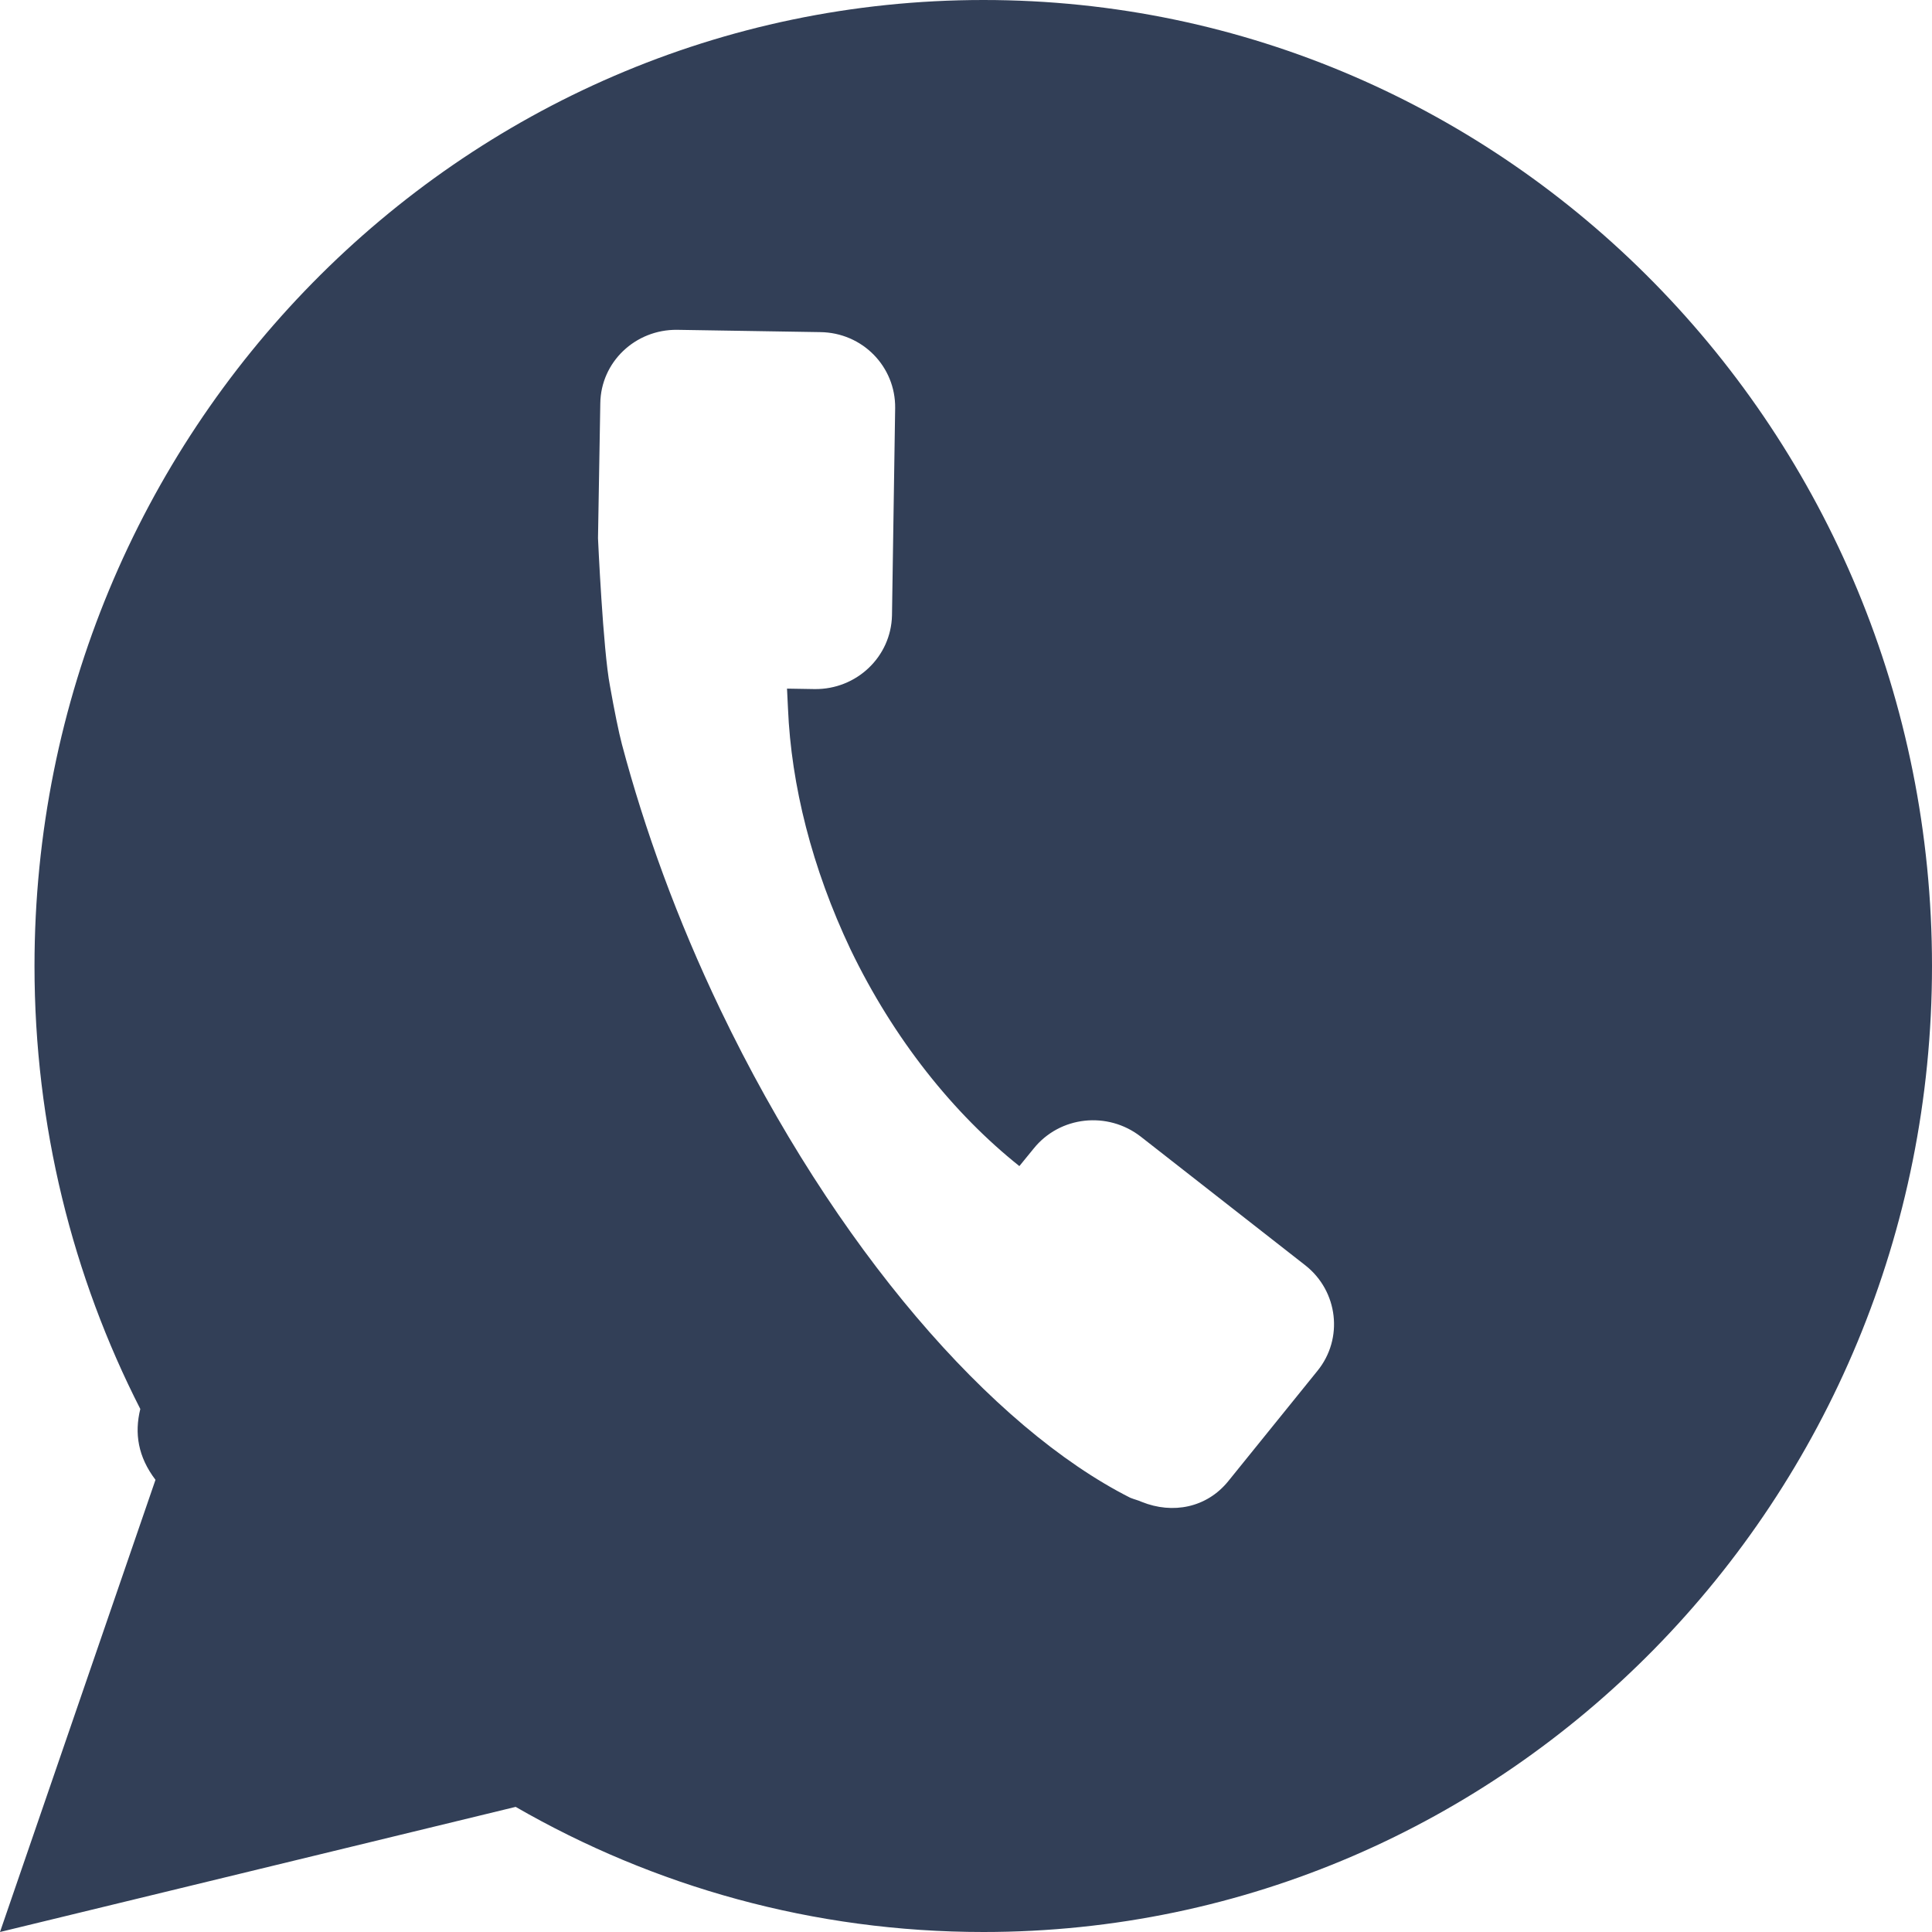 <?xml version="1.0" encoding="utf-8"?>
<!-- Generator: Adobe Illustrator 16.0.0, SVG Export Plug-In . SVG Version: 6.00 Build 0)  -->
<!DOCTYPE svg PUBLIC "-//W3C//DTD SVG 1.1//EN" "http://www.w3.org/Graphics/SVG/1.1/DTD/svg11.dtd">
<svg version="1.1" id="Layer_1" xmlns="http://www.w3.org/2000/svg" xmlns:xlink="http://www.w3.org/1999/xlink" x="0px" y="0px"
	 width="42px" height="42px" viewBox="0 0 42 42" enable-background="new 0 0 42 42" xml:space="preserve">
<g>
	<path fill-rule="evenodd" clip-rule="evenodd" fill="#323F57" d="M3.05,30.63C2.92,31.16,3,31.67,3.38,32.17L0,42l11.21-2.72
		c3,1.729,6.47,2.72,10.17,2.72C32.77,42,42,32.6,42,21S32.77,0,21.38,0S0.75,9.4,0.75,21C0.75,24.47,1.58,27.75,3.05,30.63z
		 M24.8,24.71l3.58,2.8c0.71,0.561,0.83,1.59,0.261,2.29l-1.94,2.4c-0.47,0.58-1.21,0.72-1.88,0.45c-0.09-0.04-0.15-0.05-0.25-0.09
		c-3.01-1.52-6.43-5.44-8.91-10.61c-0.94-1.96-1.65-3.92-2.141-5.77c-0.069-0.26-0.17-0.76-0.26-1.27C13.109,14.13,13,11.7,13,11.7
		l0.05-2.93c0.011-0.9,0.761-1.61,1.67-1.6l3.11,0.05c0.92,0.01,1.64,0.75,1.63,1.65l-0.069,4.51c-0.021,0.9-0.771,1.61-1.681,1.6
		l-0.601-0.01l0.021,0.43c0.07,1.67,0.521,3.47,1.36,5.24c0.939,1.95,2.24,3.57,3.67,4.71l0.31-0.38
		C23.04,24.26,24.08,24.15,24.8,24.71z"/>
</g>
</svg>
